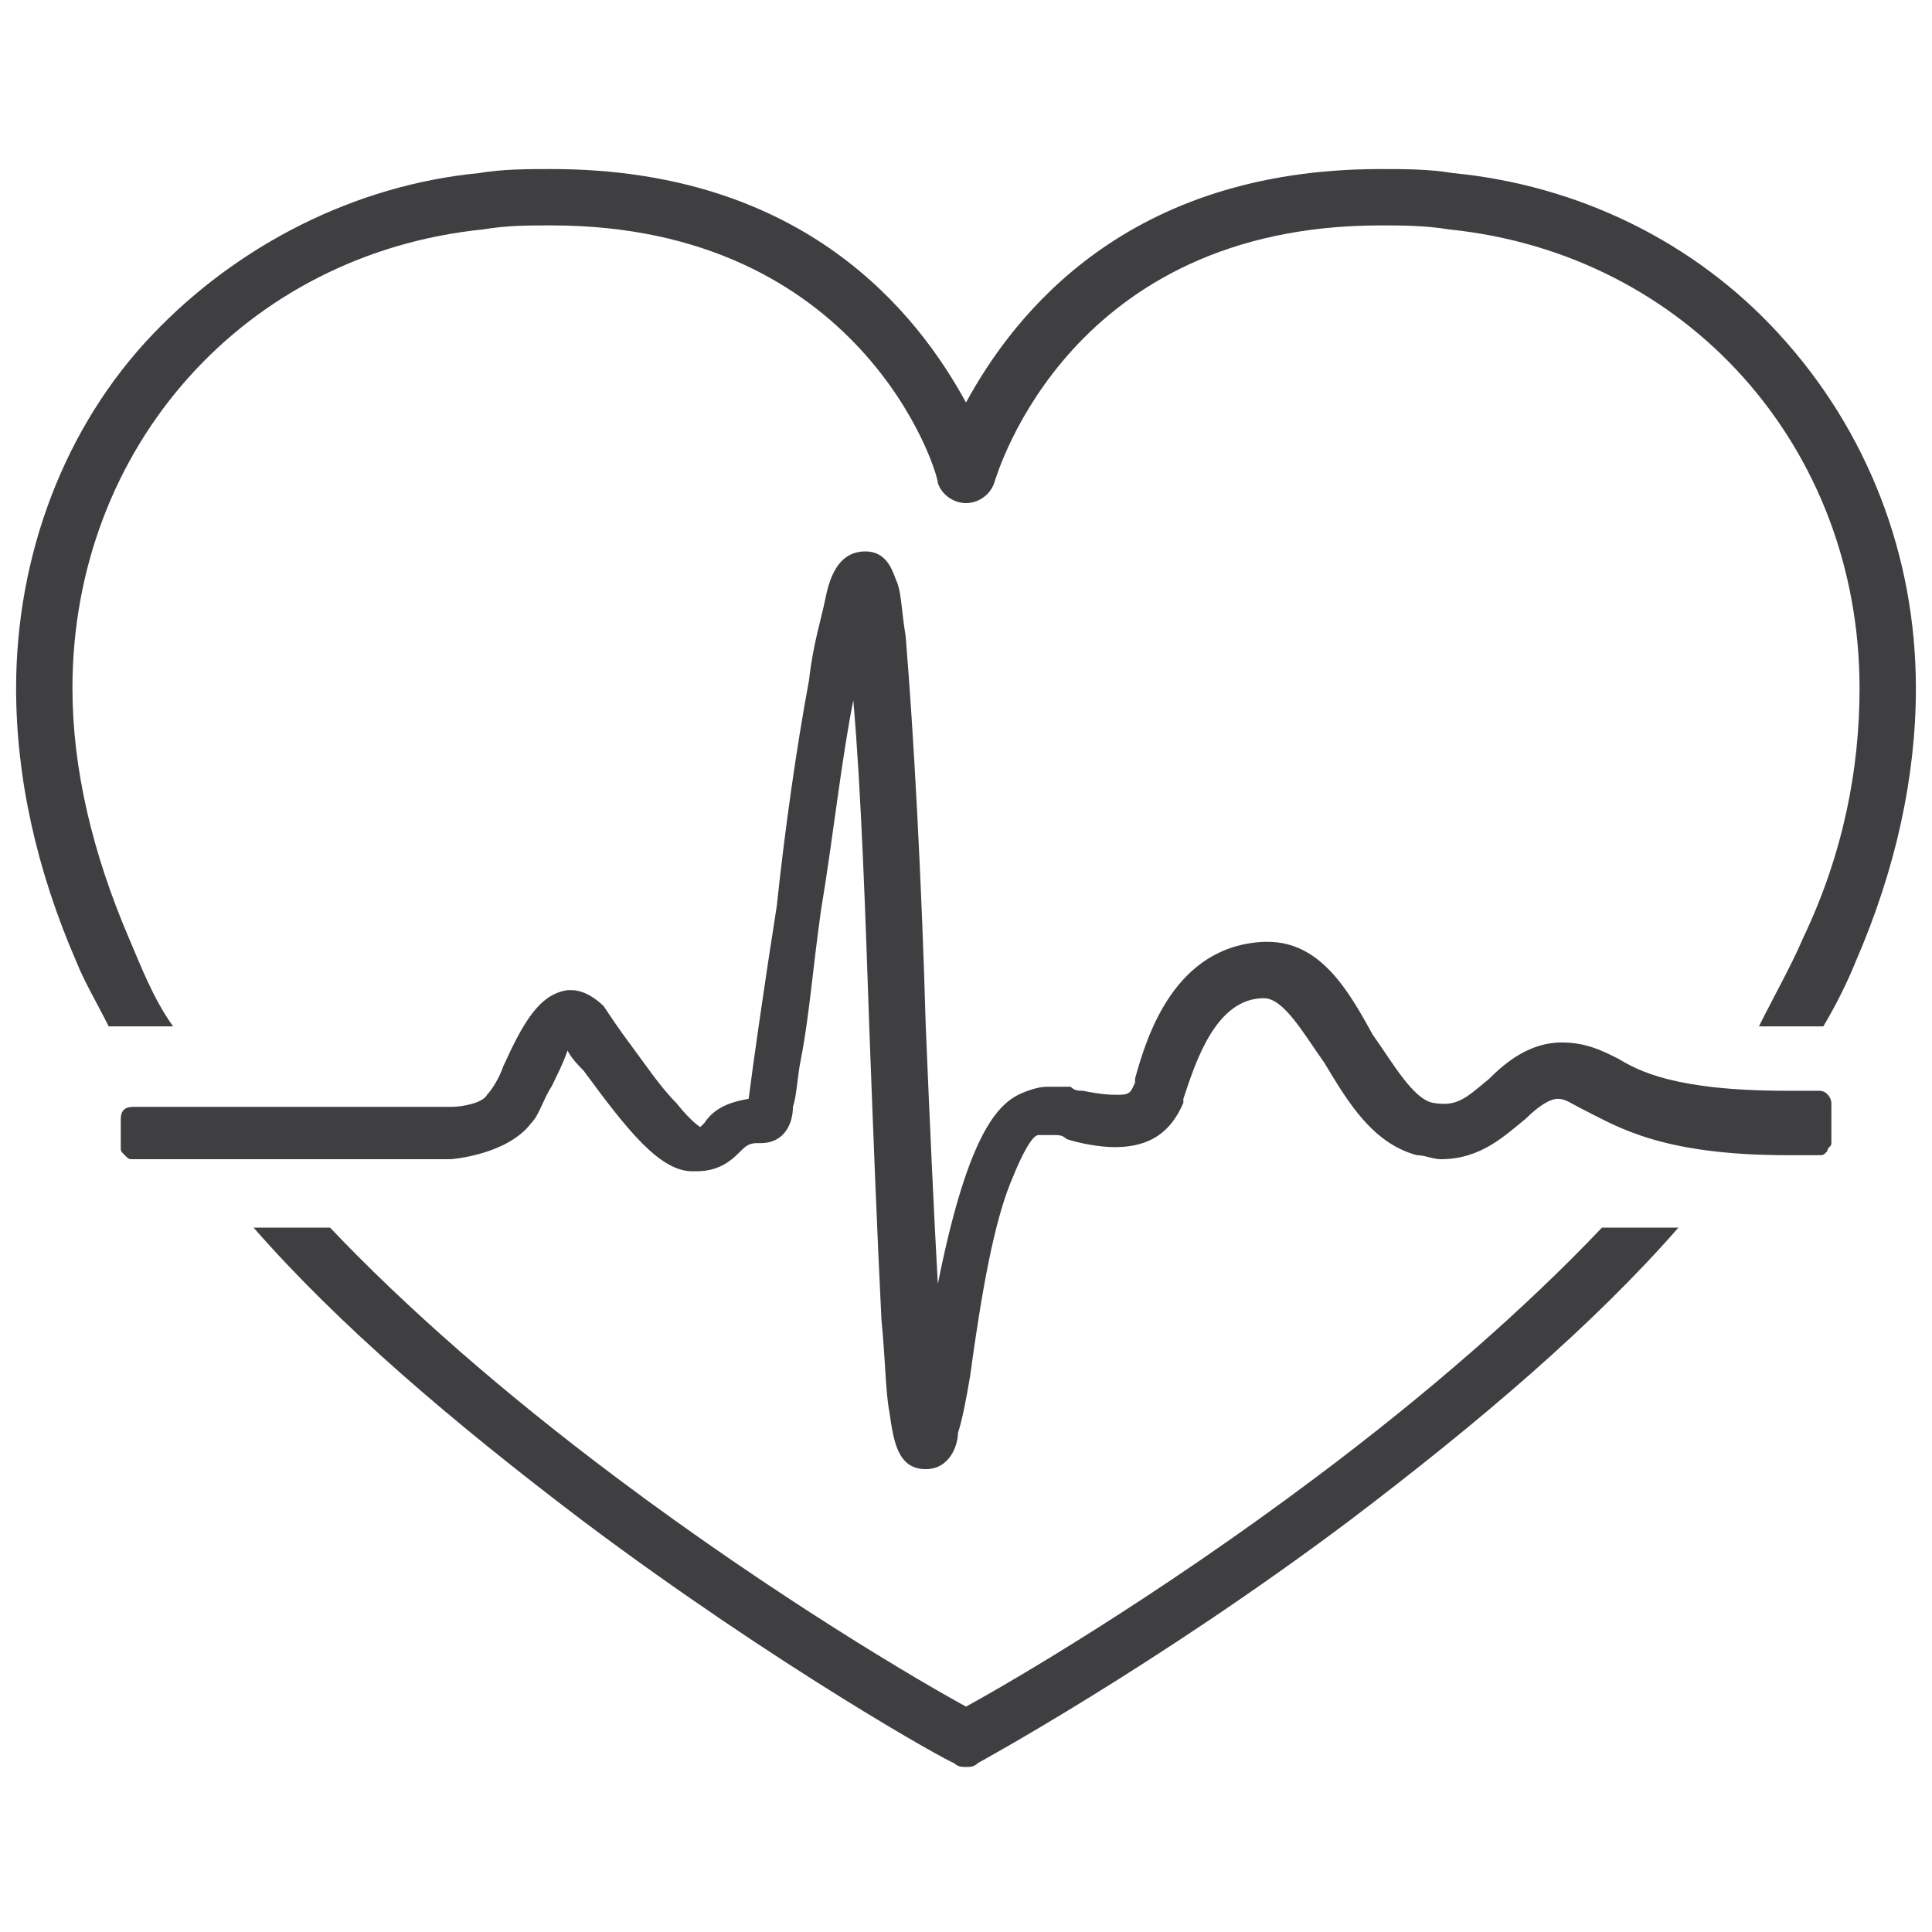 <?xml version="1.0" encoding="utf-8"?>
<!-- Generator: Adobe Illustrator 27.5.0, SVG Export Plug-In . SVG Version: 6.00 Build 0)  -->
<svg version="1.1" id="Layer_1" xmlns="http://www.w3.org/2000/svg" xmlns:xlink="http://www.w3.org/1999/xlink" x="0px" y="0px"
	 viewBox="0 0 48 48" style="enable-background:new 0 0 48 48;" xml:space="preserve">
<style type="text/css">
	.st0{fill:#3F3F41;}
</style>
<g>
	<g>
		<path class="st0" d="M45.5,27.4c0-0.1-0.1-0.3-0.3-0.3c0,0,0,0,0,0c-0.3,0-0.5,0-0.8,0c-2.8,0-3.7-0.5-4.2-0.8
			c-0.4-0.2-0.8-0.4-1.4-0.4c-0.8,0-1.4,0.5-1.8,0.9c-0.6,0.5-0.8,0.7-1.4,0.6c-0.5-0.1-1-1-1.5-1.7c-0.6-1.1-1.3-2.3-2.6-2.3
			c0,0-0.1,0-0.1,0c-2.2,0.1-2.9,2.3-3.2,3.4l0,0.1c-0.1,0.2-0.1,0.3-0.4,0.3c-0.2,0-0.4,0-0.9-0.1c-0.1,0-0.2,0-0.3-0.1
			c0,0-0.1,0-0.1,0C26.4,27,26.2,27,26,27c-0.2,0-0.5,0.1-0.7,0.2c-0.6,0.3-1.3,1.2-2,4.7c-0.1-1.8-0.2-4-0.3-6.4
			c-0.1-3.6-0.3-7.3-0.5-9.7c-0.1-0.6-0.1-1-0.2-1.3c-0.1-0.2-0.2-0.8-0.8-0.8l0,0c-0.7,0-0.9,0.7-1,1.2c-0.1,0.5-0.3,1.1-0.4,2
			c-0.3,1.6-0.6,3.7-0.8,5.6c-0.3,1.9-0.6,4-0.7,4.8c-0.6,0.1-0.9,0.3-1.1,0.6c0,0,0,0-0.1,0.1c0,0,0,0,0,0c0,0-0.2-0.1-0.6-0.6
			c-0.4-0.4-0.8-1-1.1-1.4c-0.3-0.4-0.5-0.7-0.7-1c-0.2-0.2-0.5-0.4-0.8-0.4c0,0-0.1,0-0.1,0c-0.7,0.1-1.1,0.8-1.6,1.9
			c-0.1,0.3-0.3,0.6-0.4,0.7c-0.1,0.2-0.6,0.3-0.9,0.3l-7.9,0c0,0,0,0,0,0c-0.2,0-0.3,0.1-0.3,0.3l0,0.7c0,0.1,0,0.1,0.1,0.2
			c0.1,0.1,0.1,0.1,0.2,0.1l7.9,0l0,0c0,0,1.4-0.1,2-0.9c0.2-0.2,0.3-0.6,0.5-0.9c0.1-0.2,0.3-0.6,0.4-0.9c0.1,0.2,0.3,0.4,0.4,0.5
			c1.1,1.5,1.9,2.5,2.7,2.5c0,0,0.1,0,0.1,0c0.6,0,0.9-0.3,1.1-0.5c0.1-0.1,0.2-0.2,0.4-0.2c0,0,0.1,0,0.1,0c0.6,0,0.8-0.5,0.8-0.9
			c0.1-0.3,0.1-0.7,0.2-1.2c0.2-1,0.3-2.3,0.5-3.7l0,0c0.3-1.8,0.5-3.7,0.8-5.2c0,0,0,0,0,0c0.2,2.3,0.3,5.3,0.4,8.2
			c0.1,2.7,0.2,5.2,0.3,7.2c0.1,1,0.1,1.8,0.2,2.3c0.1,0.7,0.2,1.4,0.9,1.4c0,0,0,0,0,0c0.6,0,0.8-0.6,0.8-0.9
			c0.1-0.3,0.2-0.8,0.3-1.4c0.3-2.2,0.6-3.8,1-4.8c0.4-1,0.6-1.2,0.7-1.2c0,0,0,0,0,0c0,0,0.1,0,0.2,0c0.1,0,0.1,0,0.2,0
			c0.1,0,0.2,0,0.3,0.1l0,0c0.3,0.1,0.8,0.2,1.2,0.2c0.9,0,1.4-0.4,1.7-1.1l0-0.1c0.3-0.9,0.8-2.5,2-2.5c0,0,0,0,0,0
			c0.5,0,1,0.9,1.5,1.6c0.6,1,1.2,2,2.3,2.3c0.2,0,0.4,0.1,0.6,0.1c1,0,1.6-0.6,2.1-1c0.3-0.3,0.6-0.5,0.8-0.5
			c0.2,0,0.3,0.1,0.7,0.3c0.8,0.4,1.9,1.1,5,1.1c0.2,0,0.5,0,0.8,0c0.1,0,0.1,0,0.2-0.1c0-0.1,0.1-0.1,0.1-0.2L45.5,27.4z"/>
		<path class="st0" d="M2.7,25.5h1.6c-0.5-0.7-0.8-1.5-1.1-2.2c-0.9-2.1-1.4-4.2-1.4-6.2c0-6,4.3-10.8,10.2-11.4
			c0.6-0.1,1.1-0.1,1.7-0.1c7.7,0,9.6,6.1,9.6,6.4c0.1,0.3,0.4,0.5,0.7,0.5c0.3,0,0.6-0.2,0.7-0.5c0.1-0.3,1.9-6.4,9.6-6.4
			c0.5,0,1.1,0,1.7,0.1c5.9,0.6,10.2,5.4,10.2,11.4c0,2-0.4,4.1-1.4,6.2c-0.3,0.7-0.7,1.4-1.1,2.2h1.6c0.3-0.5,0.6-1.1,0.8-1.6
			c1-2.3,1.5-4.6,1.5-6.8c0-3.3-1.2-6.4-3.4-8.8c-2.1-2.3-5-3.7-8.1-4c-0.6-0.1-1.2-0.1-1.8-0.1C28,4.2,25.2,7.8,24,10
			c-1.2-2.2-4-5.8-10.3-5.8c-0.6,0-1.2,0-1.8,0.1c-3.1,0.3-6,1.8-8.1,4c-2.2,2.3-3.4,5.5-3.4,8.8c0,2.2,0.5,4.5,1.5,6.8
			C2.1,24.4,2.4,24.9,2.7,25.5z"/>
		<path class="st0" d="M39.8,30.5c-1.9,2-4.3,4.1-7.1,6.2c-4,3-7.6,5.1-8.7,5.7c-1.1-0.6-4.7-2.7-8.7-5.7c-2.8-2.1-5.2-4.2-7.1-6.2
			H6.3c2.1,2.4,4.9,4.8,8.2,7.3c4.8,3.6,9.1,6,9.2,6c0.1,0.1,0.2,0.1,0.3,0.1c0.1,0,0.2,0,0.3-0.1c0,0,4.4-2.4,9.2-6
			c3.3-2.5,6.1-4.9,8.2-7.3H39.8z"/>
	</g>
</g>
</svg>
